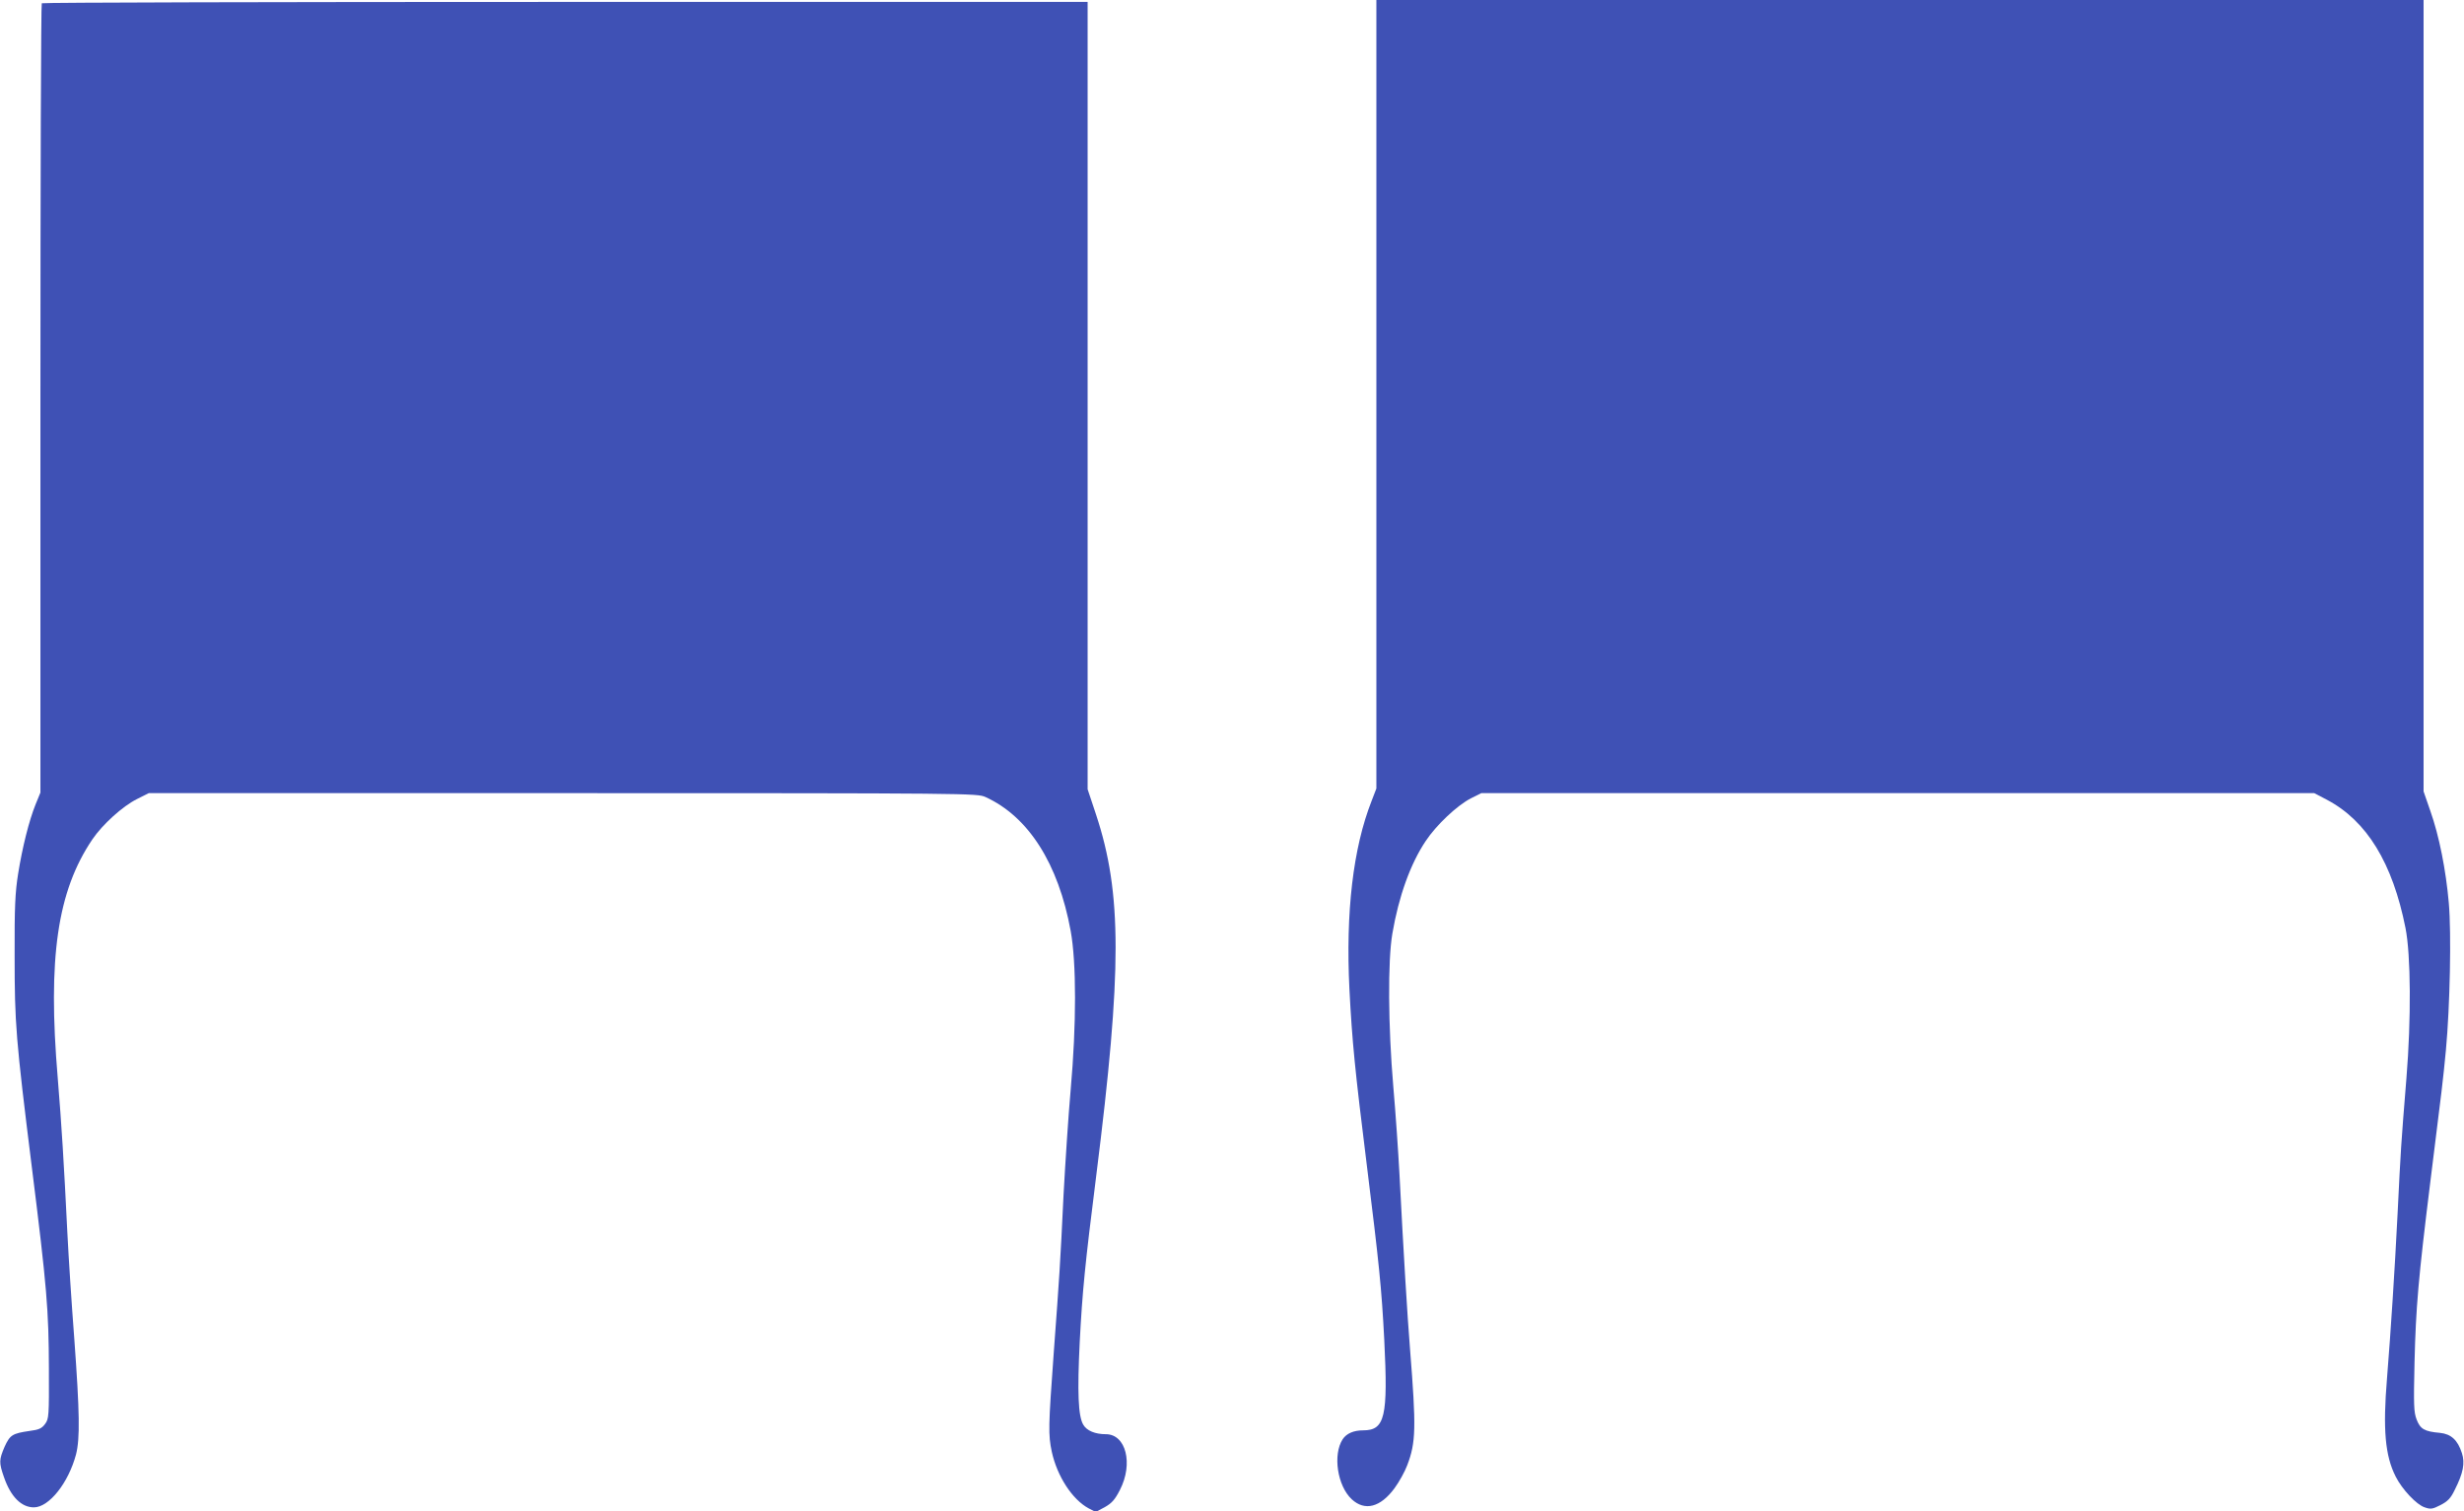 <?xml version="1.0" standalone="no"?>
<!DOCTYPE svg PUBLIC "-//W3C//DTD SVG 20010904//EN"
 "http://www.w3.org/TR/2001/REC-SVG-20010904/DTD/svg10.dtd">
<svg version="1.0" xmlns="http://www.w3.org/2000/svg"
 width="1280pt" height="785pt" viewBox="0 0 1280 785"
 preserveAspectRatio="xMidYMid meet">
<g transform="translate(0,785) scale(0.1,-0.1)"
fill="#3f51b5" stroke="none">
<path d="M7150 5802 l0 -2048 -25 -65 c-96 -244 -135 -577 -115 -978 14 -270
28 -415 90 -911 64 -515 77 -639 91 -910 20 -400 4 -470 -110 -470 -49 0 -86
-16 -106 -46 -52 -80 -28 -242 47 -312 68 -63 149 -42 222 57 25 34 54 87 66
119 46 120 47 196 15 602 -14 172 -34 503 -55 910 -6 113 -20 318 -32 455 -27
315 -29 655 -5 795 33 194 94 363 173 481 55 83 163 185 235 222 l54 27 2164
0 2163 0 67 -35 c206 -109 340 -328 407 -665 28 -140 30 -474 5 -780 -29 -360
-29 -361 -46 -705 -15 -296 -35 -605 -55 -855 -22 -264 -10 -402 45 -510 33
-66 109 -147 151 -160 31 -11 41 -9 82 12 37 19 53 35 74 79 44 87 54 139 37
191 -22 68 -56 99 -114 105 -81 7 -102 20 -121 69 -15 39 -16 75 -11 297 7
287 20 437 82 937 63 505 65 519 81 685 21 226 29 606 15 765 -15 171 -50 348
-96 478 l-35 101 0 2056 0 2055 -2720 0 -2720 0 0 -2048z"/>
<path d="M217 7833 c-4 -3 -7 -927 -7 -2053 l0 -2047 -25 -61 c-34 -84 -69
-224 -91 -362 -15 -94 -19 -172 -18 -425 0 -352 6 -429 89 -1095 79 -630 88
-746 89 -1047 1 -250 0 -263 -20 -290 -17 -23 -32 -30 -80 -36 -90 -13 -102
-21 -130 -82 -29 -68 -30 -82 -3 -159 35 -101 90 -156 155 -156 79 0 180 128
219 275 21 83 19 215 -9 600 -14 182 -30 429 -36 550 -18 367 -30 559 -50 804
-53 626 -2 972 180 1241 53 78 157 172 231 209 l62 31 2151 0 c2127 0 2151 -1
2195 -20 224 -102 379 -346 443 -696 30 -165 30 -486 0 -824 -12 -135 -28
-380 -37 -545 -18 -376 -21 -416 -51 -822 -28 -385 -29 -425 -10 -515 28 -127
106 -247 191 -293 l37 -19 47 25 c37 21 53 39 79 90 70 136 31 289 -73 289
-56 0 -100 18 -118 50 -26 44 -31 168 -18 430 14 266 27 398 86 865 134 1064
134 1465 -1 1873 l-44 132 0 2045 0 2045 -2713 0 c-1493 0 -2717 -3 -2720 -7z"/>
</g>
</svg>
